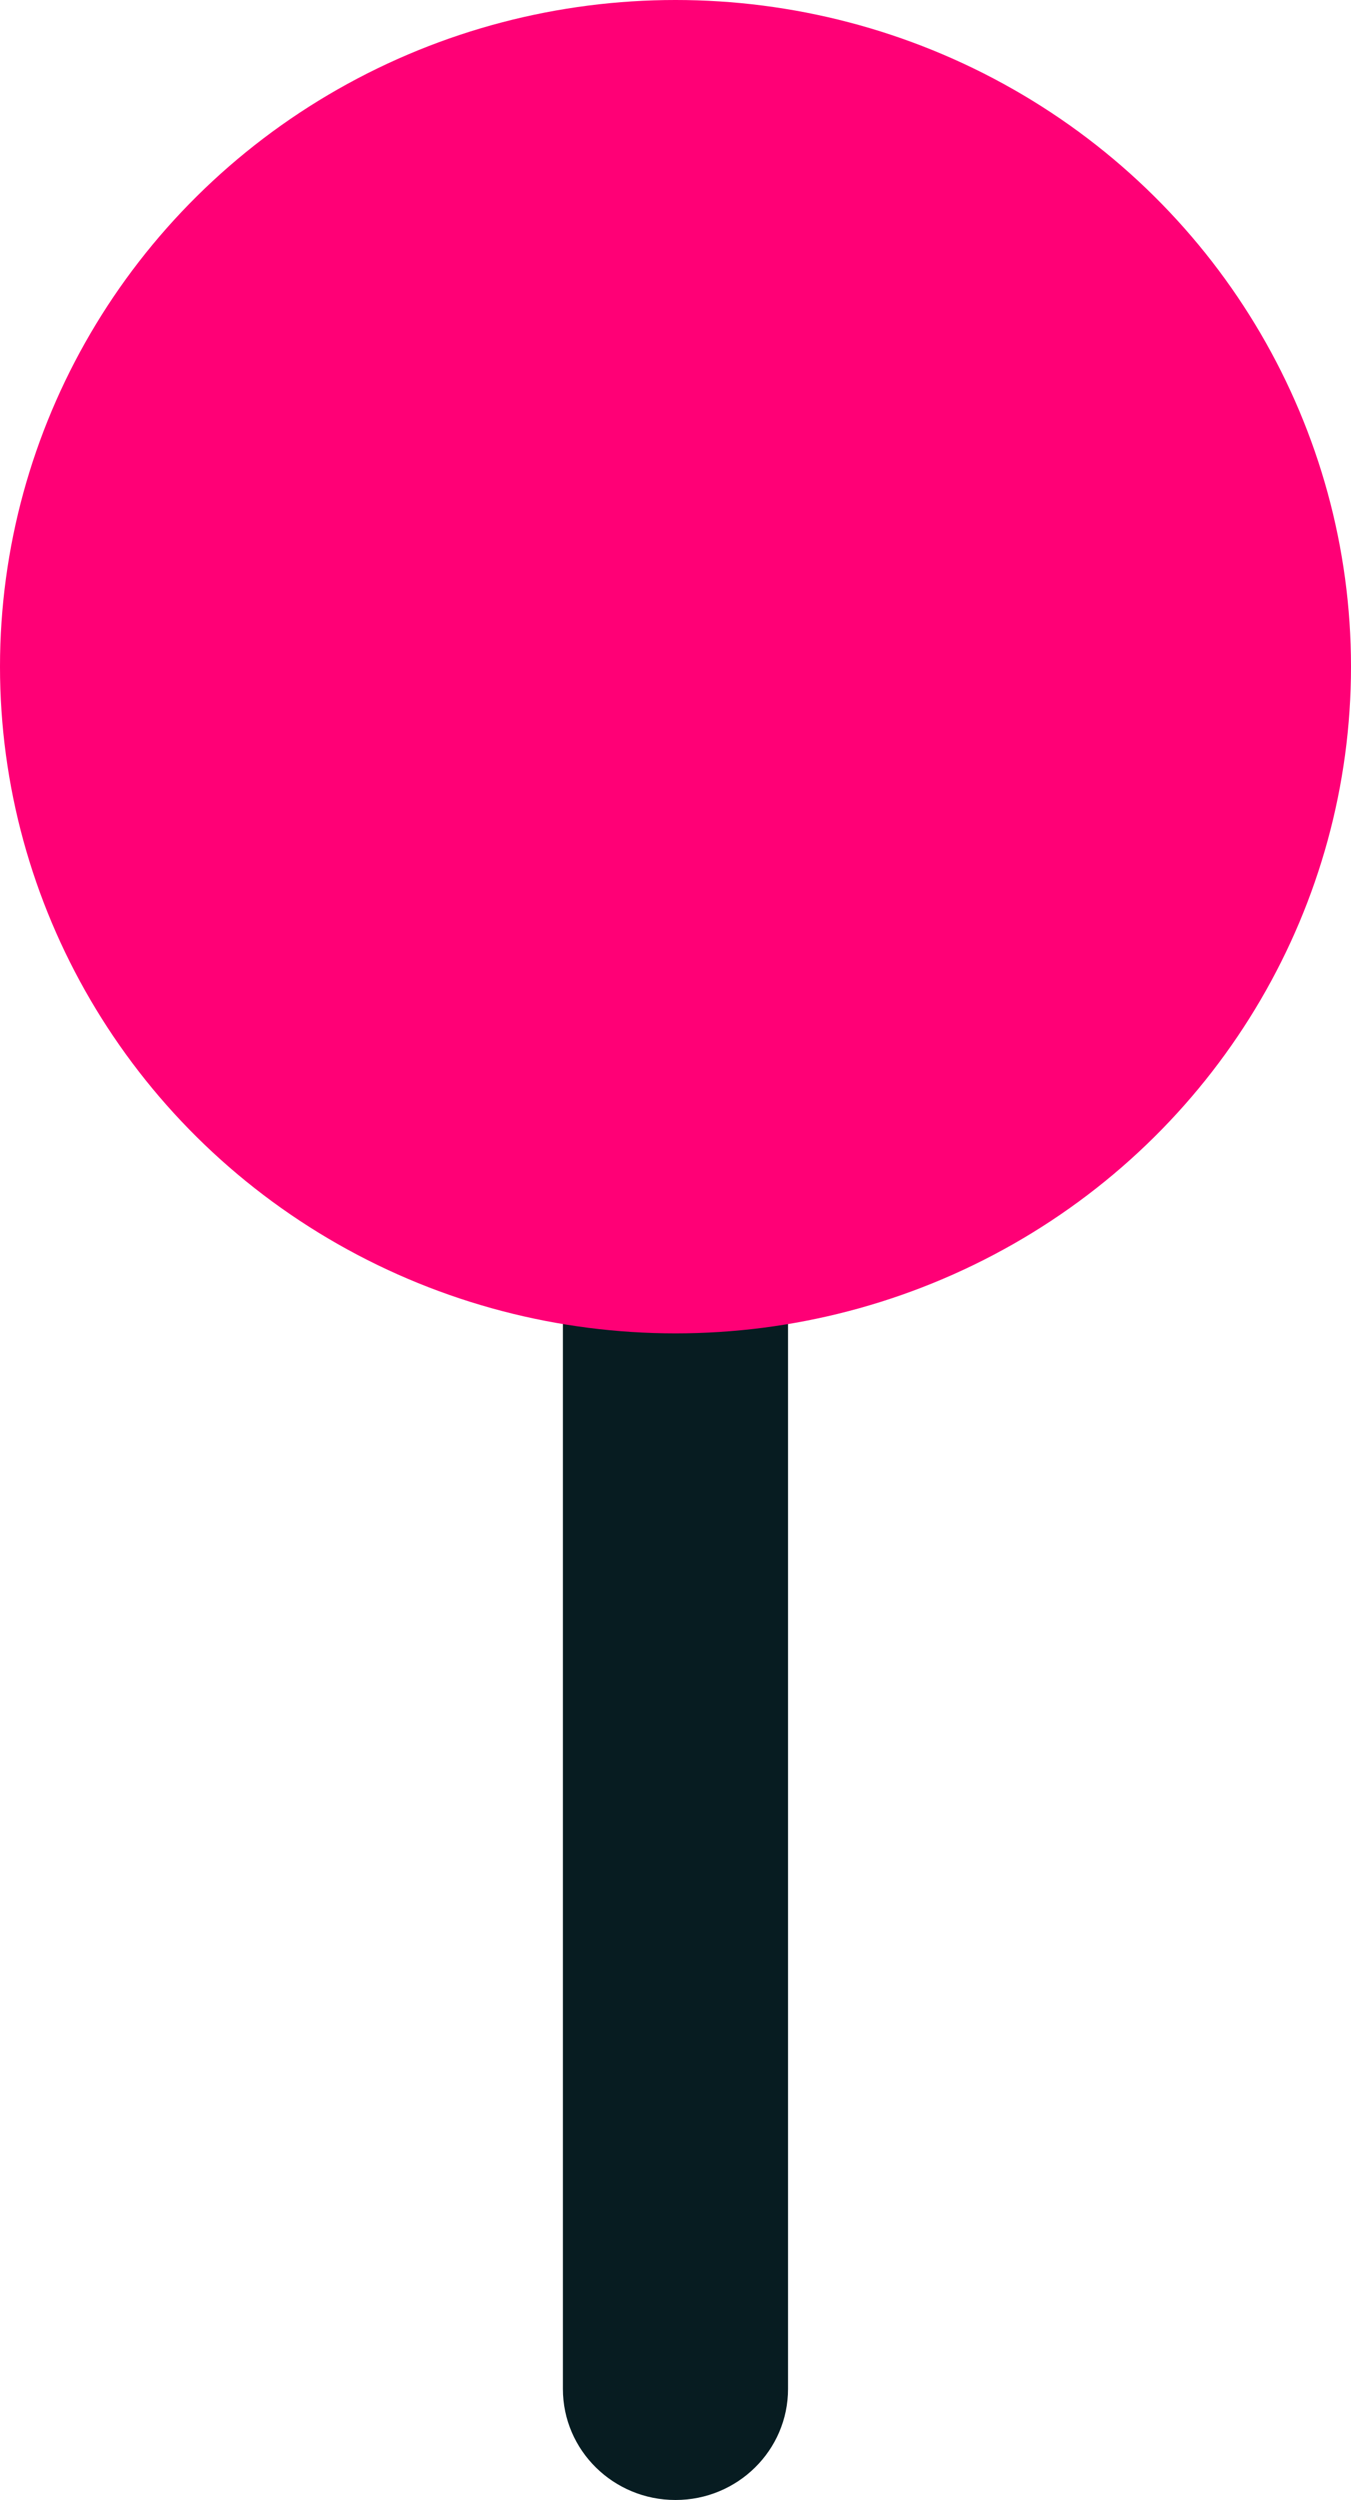 <?xml version="1.0" encoding="UTF-8"?> <svg xmlns="http://www.w3.org/2000/svg" width="20" height="37" viewBox="0 0 20 37" fill="none"><path fill-rule="evenodd" clip-rule="evenodd" d="M10 14.8C10.92 14.8 11.666 15.536 11.666 16.445V35.356C11.666 36.264 10.92 37 10 37C9.079 37 8.333 36.264 8.333 35.356V16.445C8.333 15.536 9.079 14.8 10 14.8Z" fill="#071C21"></path><ellipse cx="10" cy="9.867" rx="10" ry="9.867" fill="#FF0076"></ellipse></svg> 